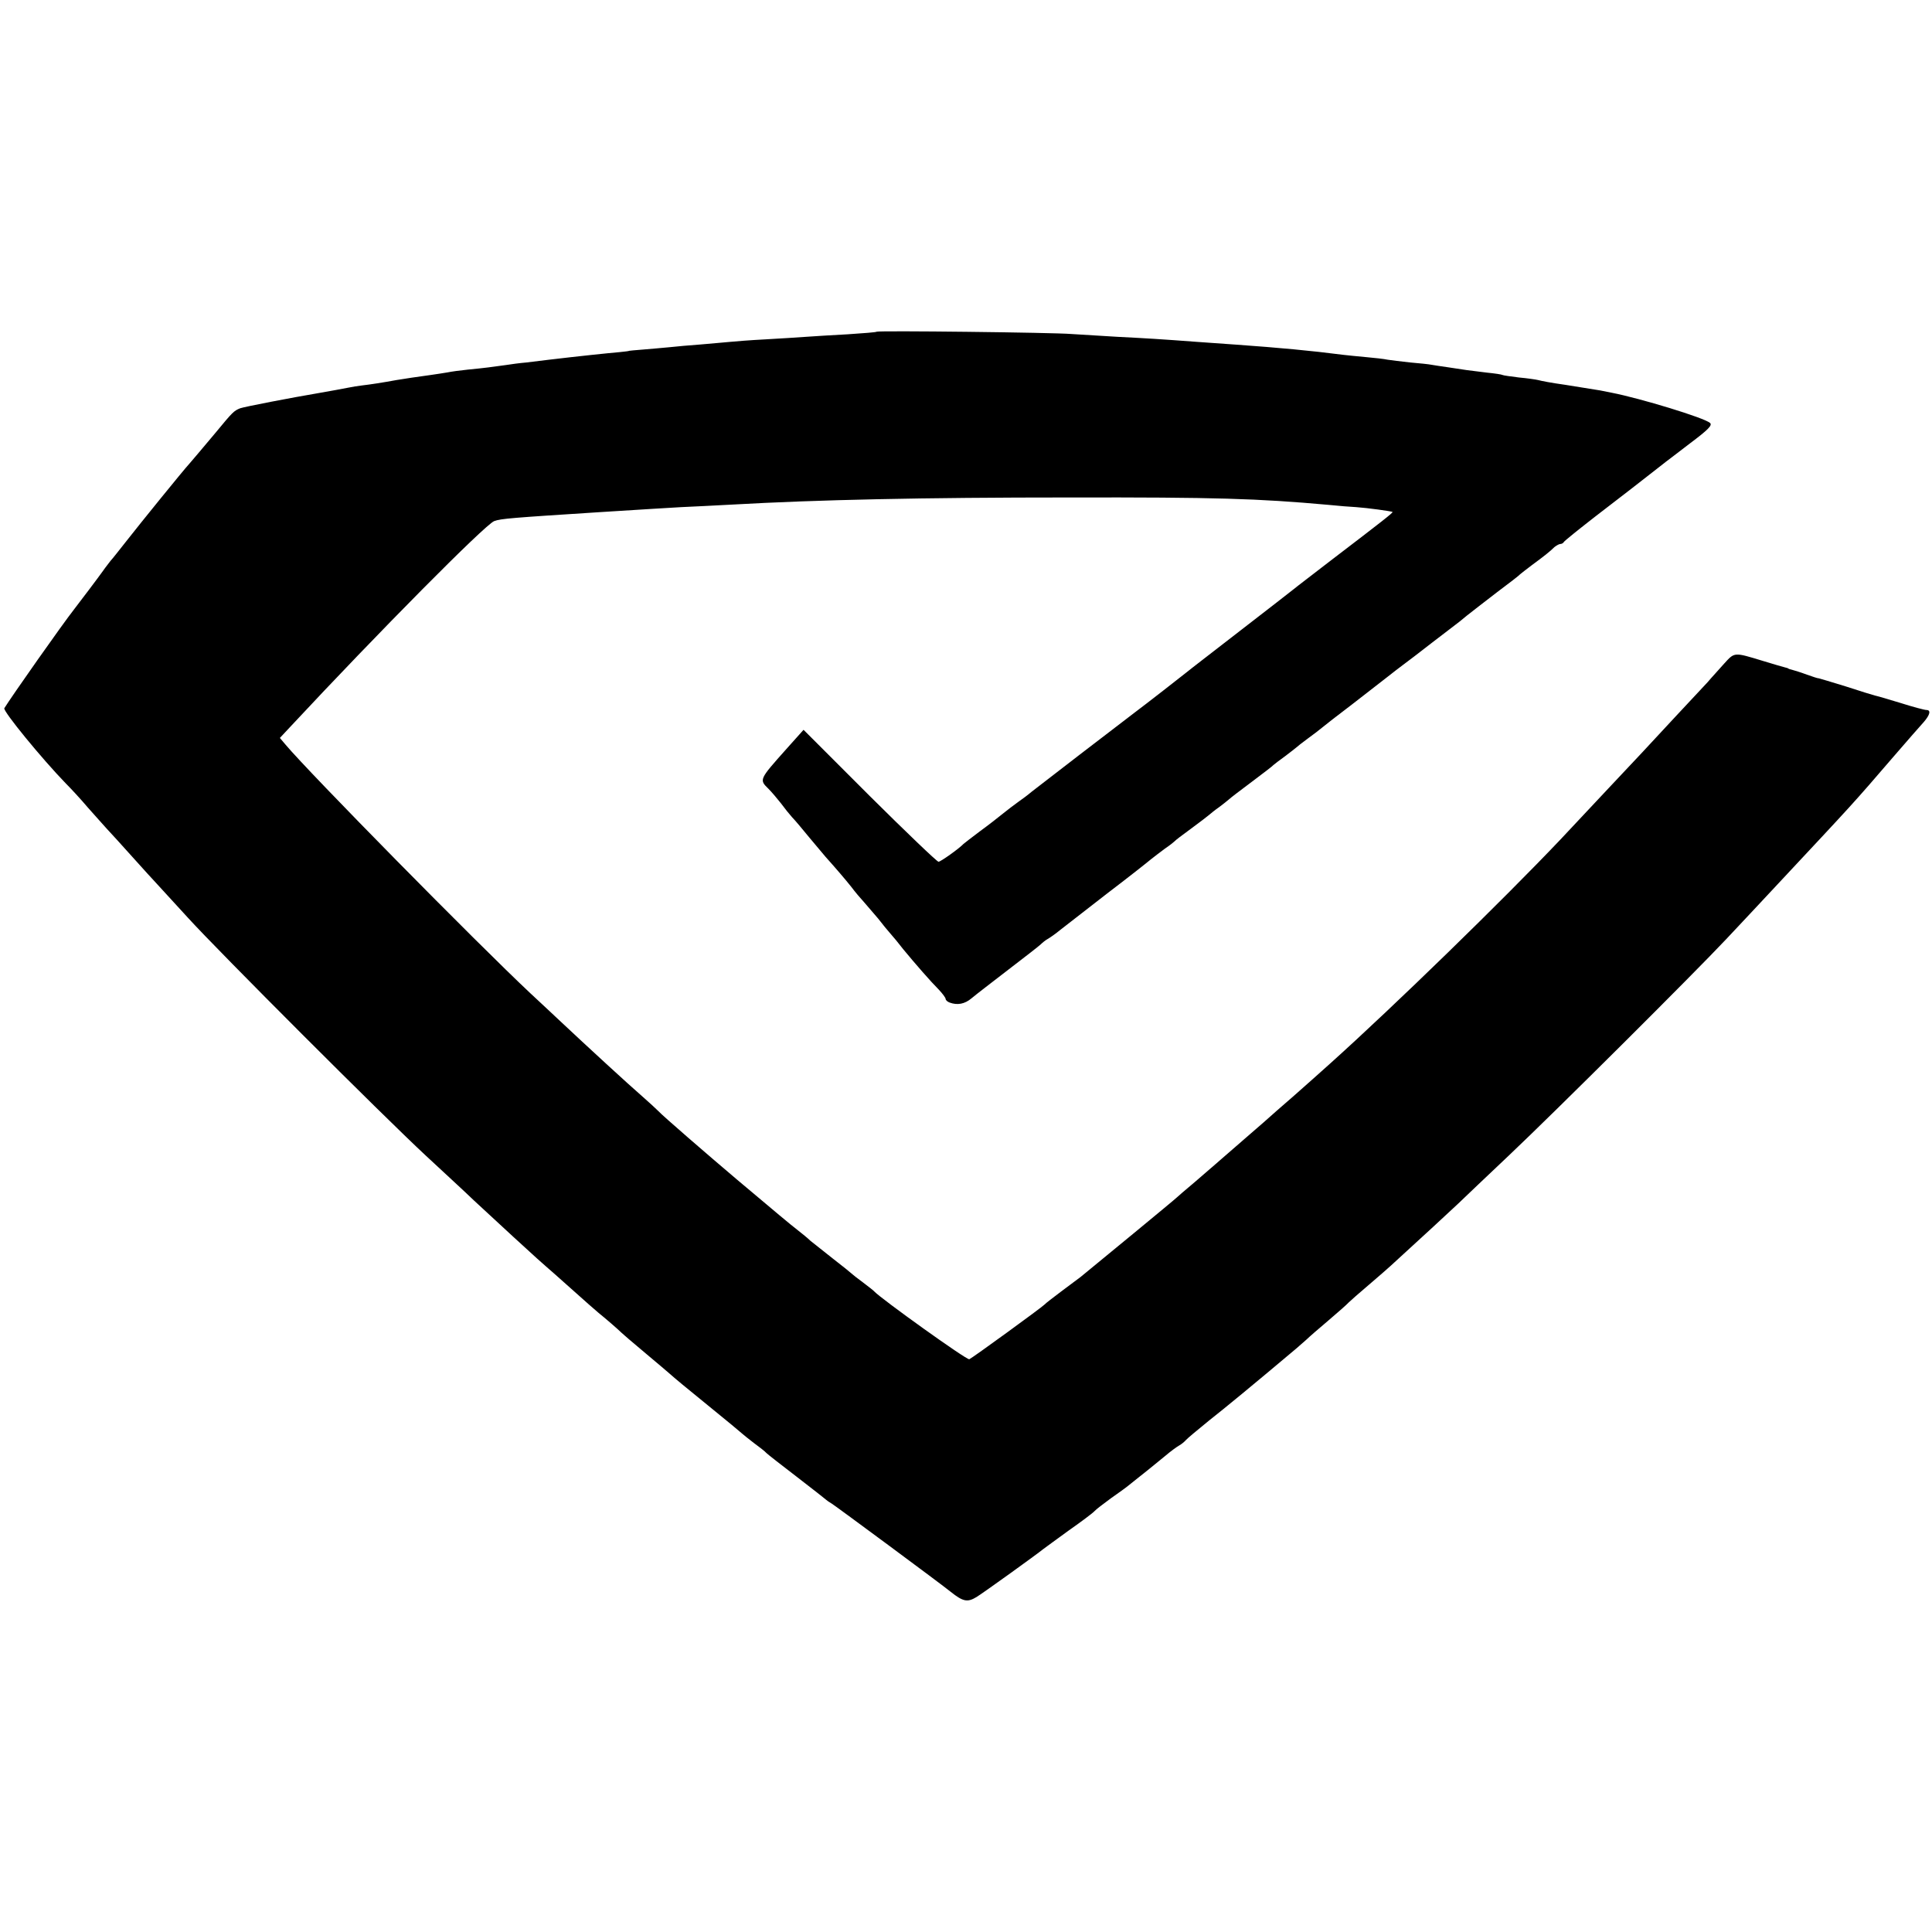 <?xml version="1.0" standalone="no"?>
<!DOCTYPE svg PUBLIC "-//W3C//DTD SVG 20010904//EN"
 "http://www.w3.org/TR/2001/REC-SVG-20010904/DTD/svg10.dtd">
<svg version="1.0" xmlns="http://www.w3.org/2000/svg"
 width="760pt" height="760pt" viewBox="0 0 760 760"
 preserveAspectRatio="xMidYMid meet">
<g transform="translate(0,760) scale(0.1,-0.1)"
fill="#000000" stroke="none">
<path d="M3448 6295 c-1 -2 -52 -6 -113 -10 -60 -3 -135 -8 -165 -10 -30 -2
-102 -7 -160 -10 -58 -3 -121 -8 -140 -10 -19 -2 -70 -6 -113 -10 -42 -3 -98
-8 -125 -11 -26 -2 -72 -7 -102 -9 -30 -2 -55 -5 -55 -5 0 -1 -16 -3 -36 -5
-47 -4 -170 -17 -279 -30 -25 -3 -65 -8 -90 -11 -25 -2 -61 -7 -80 -10 -49 -7
-87 -12 -150 -18 -30 -3 -66 -8 -80 -11 -13 -2 -42 -7 -65 -10 -45 -6 -112
-16 -135 -20 -54 -10 -107 -18 -134 -21 -17 -2 -42 -6 -56 -9 -26 -5 -63 -12
-115 -21 -107 -18 -293 -54 -310 -60 -25 -10 -30 -15 -96 -95 -63 -75 -90
-107 -104 -123 -24 -26 -195 -237 -245 -301 -30 -38 -59 -75 -65 -81 -5 -7
-19 -24 -30 -40 -17 -24 -88 -118 -112 -149 -48 -61 -249 -347 -276 -391 -6
-11 147 -198 242 -296 20 -20 59 -62 86 -94 28 -31 61 -69 75 -84 14 -15 59
-64 100 -110 41 -46 86 -95 100 -110 14 -15 68 -74 120 -131 122 -134 766
-778 934 -934 71 -66 157 -145 190 -177 120 -111 212 -196 249 -229 21 -19 51
-45 67 -59 124 -111 174 -155 197 -173 14 -12 38 -32 52 -45 14 -14 64 -57
111 -96 47 -39 91 -77 98 -83 7 -7 72 -61 145 -120 73 -59 134 -110 137 -113
3 -3 23 -19 45 -36 22 -16 45 -34 50 -40 6 -6 60 -48 120 -94 61 -47 112 -87
115 -90 3 -3 12 -9 22 -15 19 -12 430 -316 468 -347 49 -39 66 -42 102 -20 29
18 236 167 263 189 6 5 51 37 100 73 50 35 95 69 100 75 6 7 35 29 65 51 30
21 62 44 70 51 56 44 110 88 144 116 21 18 46 36 55 41 9 5 21 15 26 21 6 7
46 40 90 76 66 52 173 140 344 284 13 11 31 27 40 35 9 9 48 43 86 75 39 33
75 65 80 71 6 6 41 37 80 70 38 32 76 66 85 74 124 113 232 213 266 245 23 22
113 108 200 190 183 173 729 717 854 850 47 50 140 149 206 220 298 319 288
307 454 500 52 60 105 121 118 135 24 28 29 47 10 47 -7 0 -53 12 -103 28 -49
15 -94 28 -100 29 -5 1 -57 17 -115 36 -58 18 -106 32 -107 32 -2 -1 -22 6
-45 14 -24 9 -50 17 -58 19 -8 2 -15 4 -15 5 0 1 -7 3 -15 5 -8 2 -46 13 -85
25 -115 35 -111 35 -153 -11 -20 -23 -50 -55 -65 -73 -16 -17 -73 -78 -127
-136 -54 -58 -112 -121 -130 -140 -30 -32 -208 -221 -323 -344 -224 -236 -653
-654 -907 -882 -30 -27 -59 -53 -66 -59 -6 -5 -42 -37 -79 -70 -38 -33 -90
-78 -114 -100 -54 -47 -54 -47 -121 -105 -29 -25 -60 -52 -69 -60 -9 -8 -46
-40 -81 -70 -36 -30 -67 -57 -70 -60 -4 -5 -315 -261 -380 -314 -9 -6 -42 -32
-75 -56 -33 -25 -62 -47 -65 -51 -10 -11 -285 -211 -297 -216 -10 -4 -347 238
-373 266 -3 4 -23 19 -45 36 -22 16 -42 32 -45 35 -3 3 -36 30 -75 60 -38 30
-77 61 -87 69 -9 9 -31 27 -49 41 -30 23 -88 72 -239 199 -117 99 -296 254
-310 270 -9 9 -36 34 -60 55 -60 52 -224 203 -323 296 -44 41 -98 92 -121 113
-209 196 -870 867 -963 978 l-22 26 42 45 c344 369 765 794 801 808 27 10 70
13 411 35 207 13 255 16 325 20 41 2 131 6 200 10 335 19 745 28 1330 28 572
1 737 -4 1015 -29 39 -4 88 -8 110 -9 44 -3 138 -16 143 -19 2 -3 -36 -33
-243 -191 -71 -55 -137 -105 -145 -112 -8 -7 -103 -80 -210 -163 -107 -83
-202 -156 -210 -163 -16 -13 -166 -130 -209 -162 -61 -46 -378 -290 -402 -309
-14 -12 -38 -30 -54 -41 -15 -11 -42 -31 -59 -45 -17 -14 -58 -46 -91 -70 -33
-25 -62 -47 -65 -50 -18 -19 -90 -70 -98 -70 -6 0 -128 117 -271 259 l-260
260 -68 -76 c-107 -120 -107 -120 -70 -156 12 -12 34 -38 49 -57 14 -19 34
-44 44 -55 11 -11 41 -47 68 -80 28 -33 56 -67 63 -75 43 -48 78 -89 102 -119
14 -19 37 -46 50 -60 13 -15 37 -43 55 -64 17 -22 39 -49 49 -60 11 -12 33
-39 50 -61 47 -57 108 -127 140 -159 15 -16 27 -32 27 -37 0 -4 7 -11 16 -14
30 -11 59 -6 86 17 14 12 79 62 144 112 64 49 122 94 128 100 6 6 18 16 27 21
9 5 32 21 50 36 19 15 102 79 184 143 83 63 160 124 173 135 13 10 37 29 55
42 18 12 34 25 37 28 3 4 32 26 65 50 33 24 65 49 71 54 7 6 24 20 40 31 15
11 32 25 38 30 6 6 47 37 91 70 44 33 82 62 85 66 3 3 23 18 45 34 22 17 42
32 45 35 3 3 23 19 45 35 22 16 47 35 55 42 8 7 62 49 120 93 58 45 120 93
139 108 19 15 46 36 61 47 15 11 65 49 111 85 46 35 89 68 94 72 6 4 26 20 45
36 19 15 73 57 120 93 47 35 87 66 90 70 3 3 23 18 45 35 49 36 73 55 90 72 8
6 18 12 23 12 6 0 12 4 14 8 2 4 59 50 126 102 104 80 177 136 262 203 8 7 57
43 107 82 72 54 90 72 80 81 -21 20 -274 97 -387 119 -14 3 -34 7 -45 9 -18 3
-56 9 -137 22 -57 8 -93 15 -108 19 -8 2 -42 7 -75 10 -32 4 -62 8 -65 10 -3
2 -30 6 -60 9 -30 4 -66 8 -80 10 -14 2 -47 7 -73 11 -27 4 -56 8 -66 10 -9 2
-47 6 -83 9 -37 4 -77 9 -90 11 -13 3 -50 7 -83 10 -33 3 -73 7 -90 9 -132 17
-253 28 -420 40 -44 3 -114 8 -155 11 -147 11 -197 14 -315 20 -66 4 -147 9
-180 11 -70 6 -762 14 -767 9z"/>
</g>
</svg>
